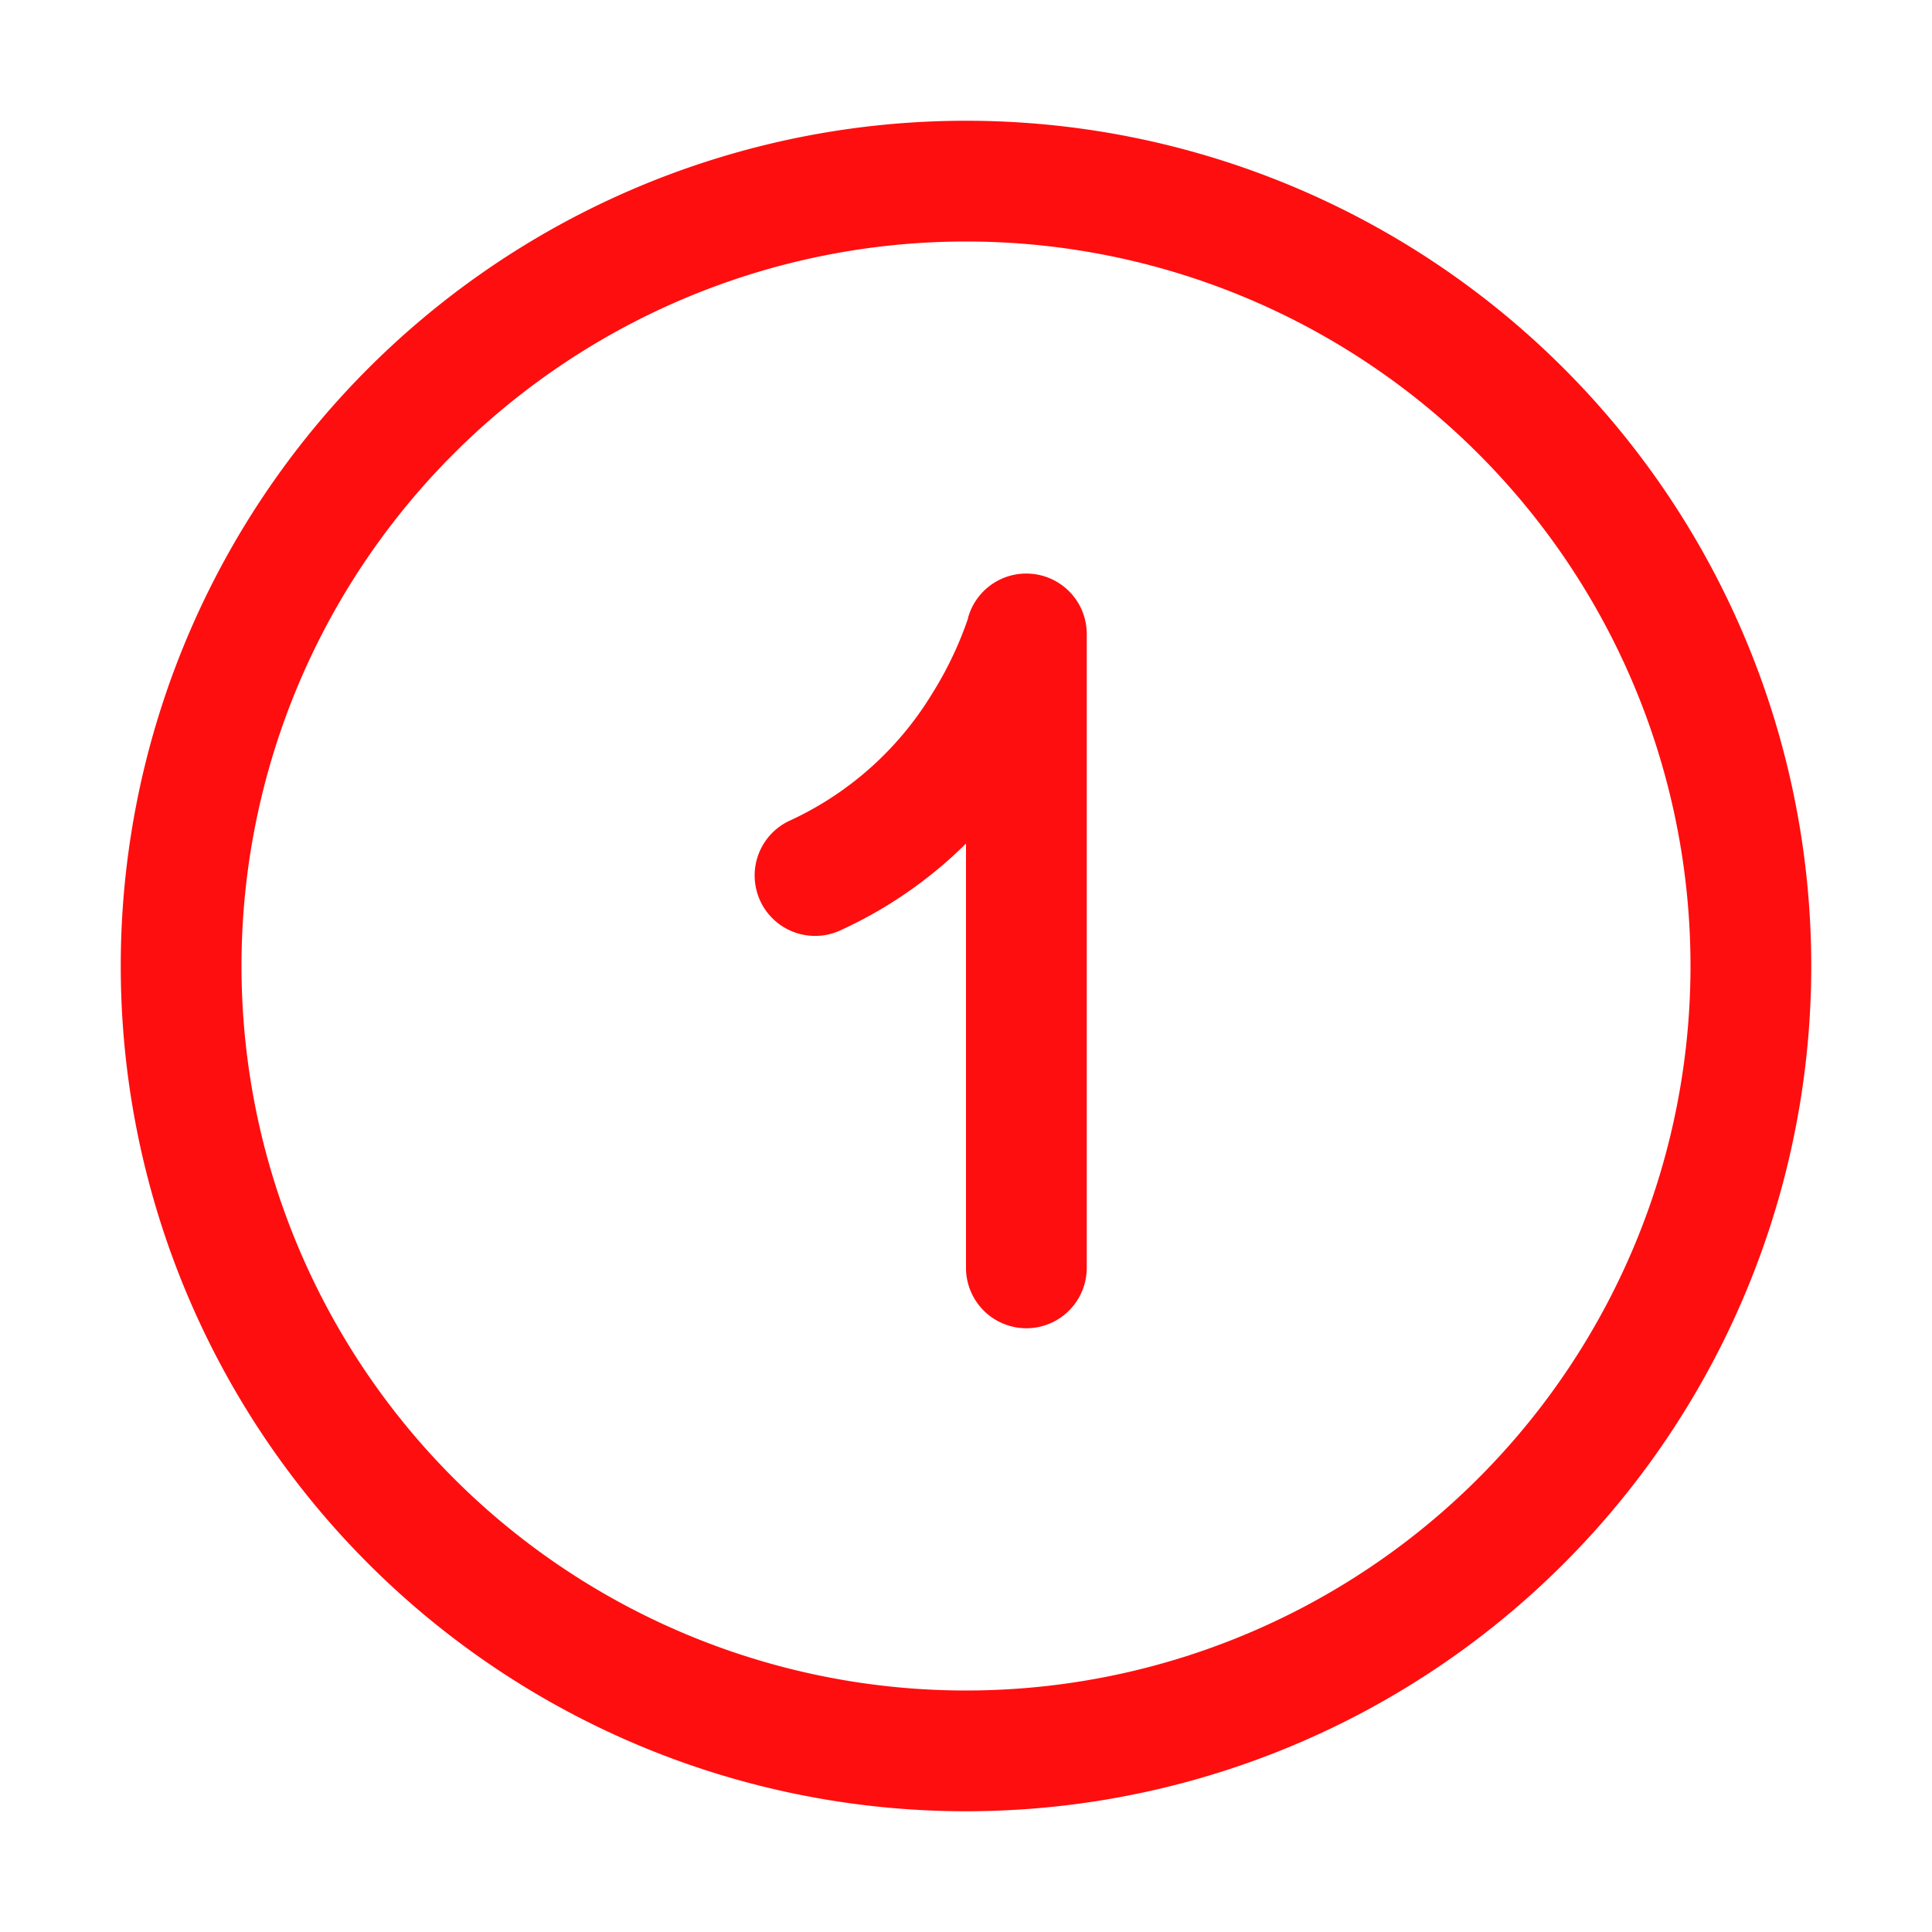 <svg xmlns="http://www.w3.org/2000/svg" width="16" height="16" viewBox="0 0 16 16"><path fill="#FF0E0F" d="M8 2a6 6 0 1 0 0 12A6 6 0 0 0 8 2M1 8a7 7 0 1 1 14 0A7 7 0 0 1 1 8m7.554-3.247A.5.5 0 0 1 9 5.25v5.25a.5.5 0 0 1-1 0V6.986a3.6 3.6 0 0 1-1.043.72a.5.5 0 1 1-.414-.911a2.7 2.7 0 0 0 1.174-1.046a3 3 0 0 0 .3-.628v-.005a.5.5 0 0 1 .537-.363"></path></svg>